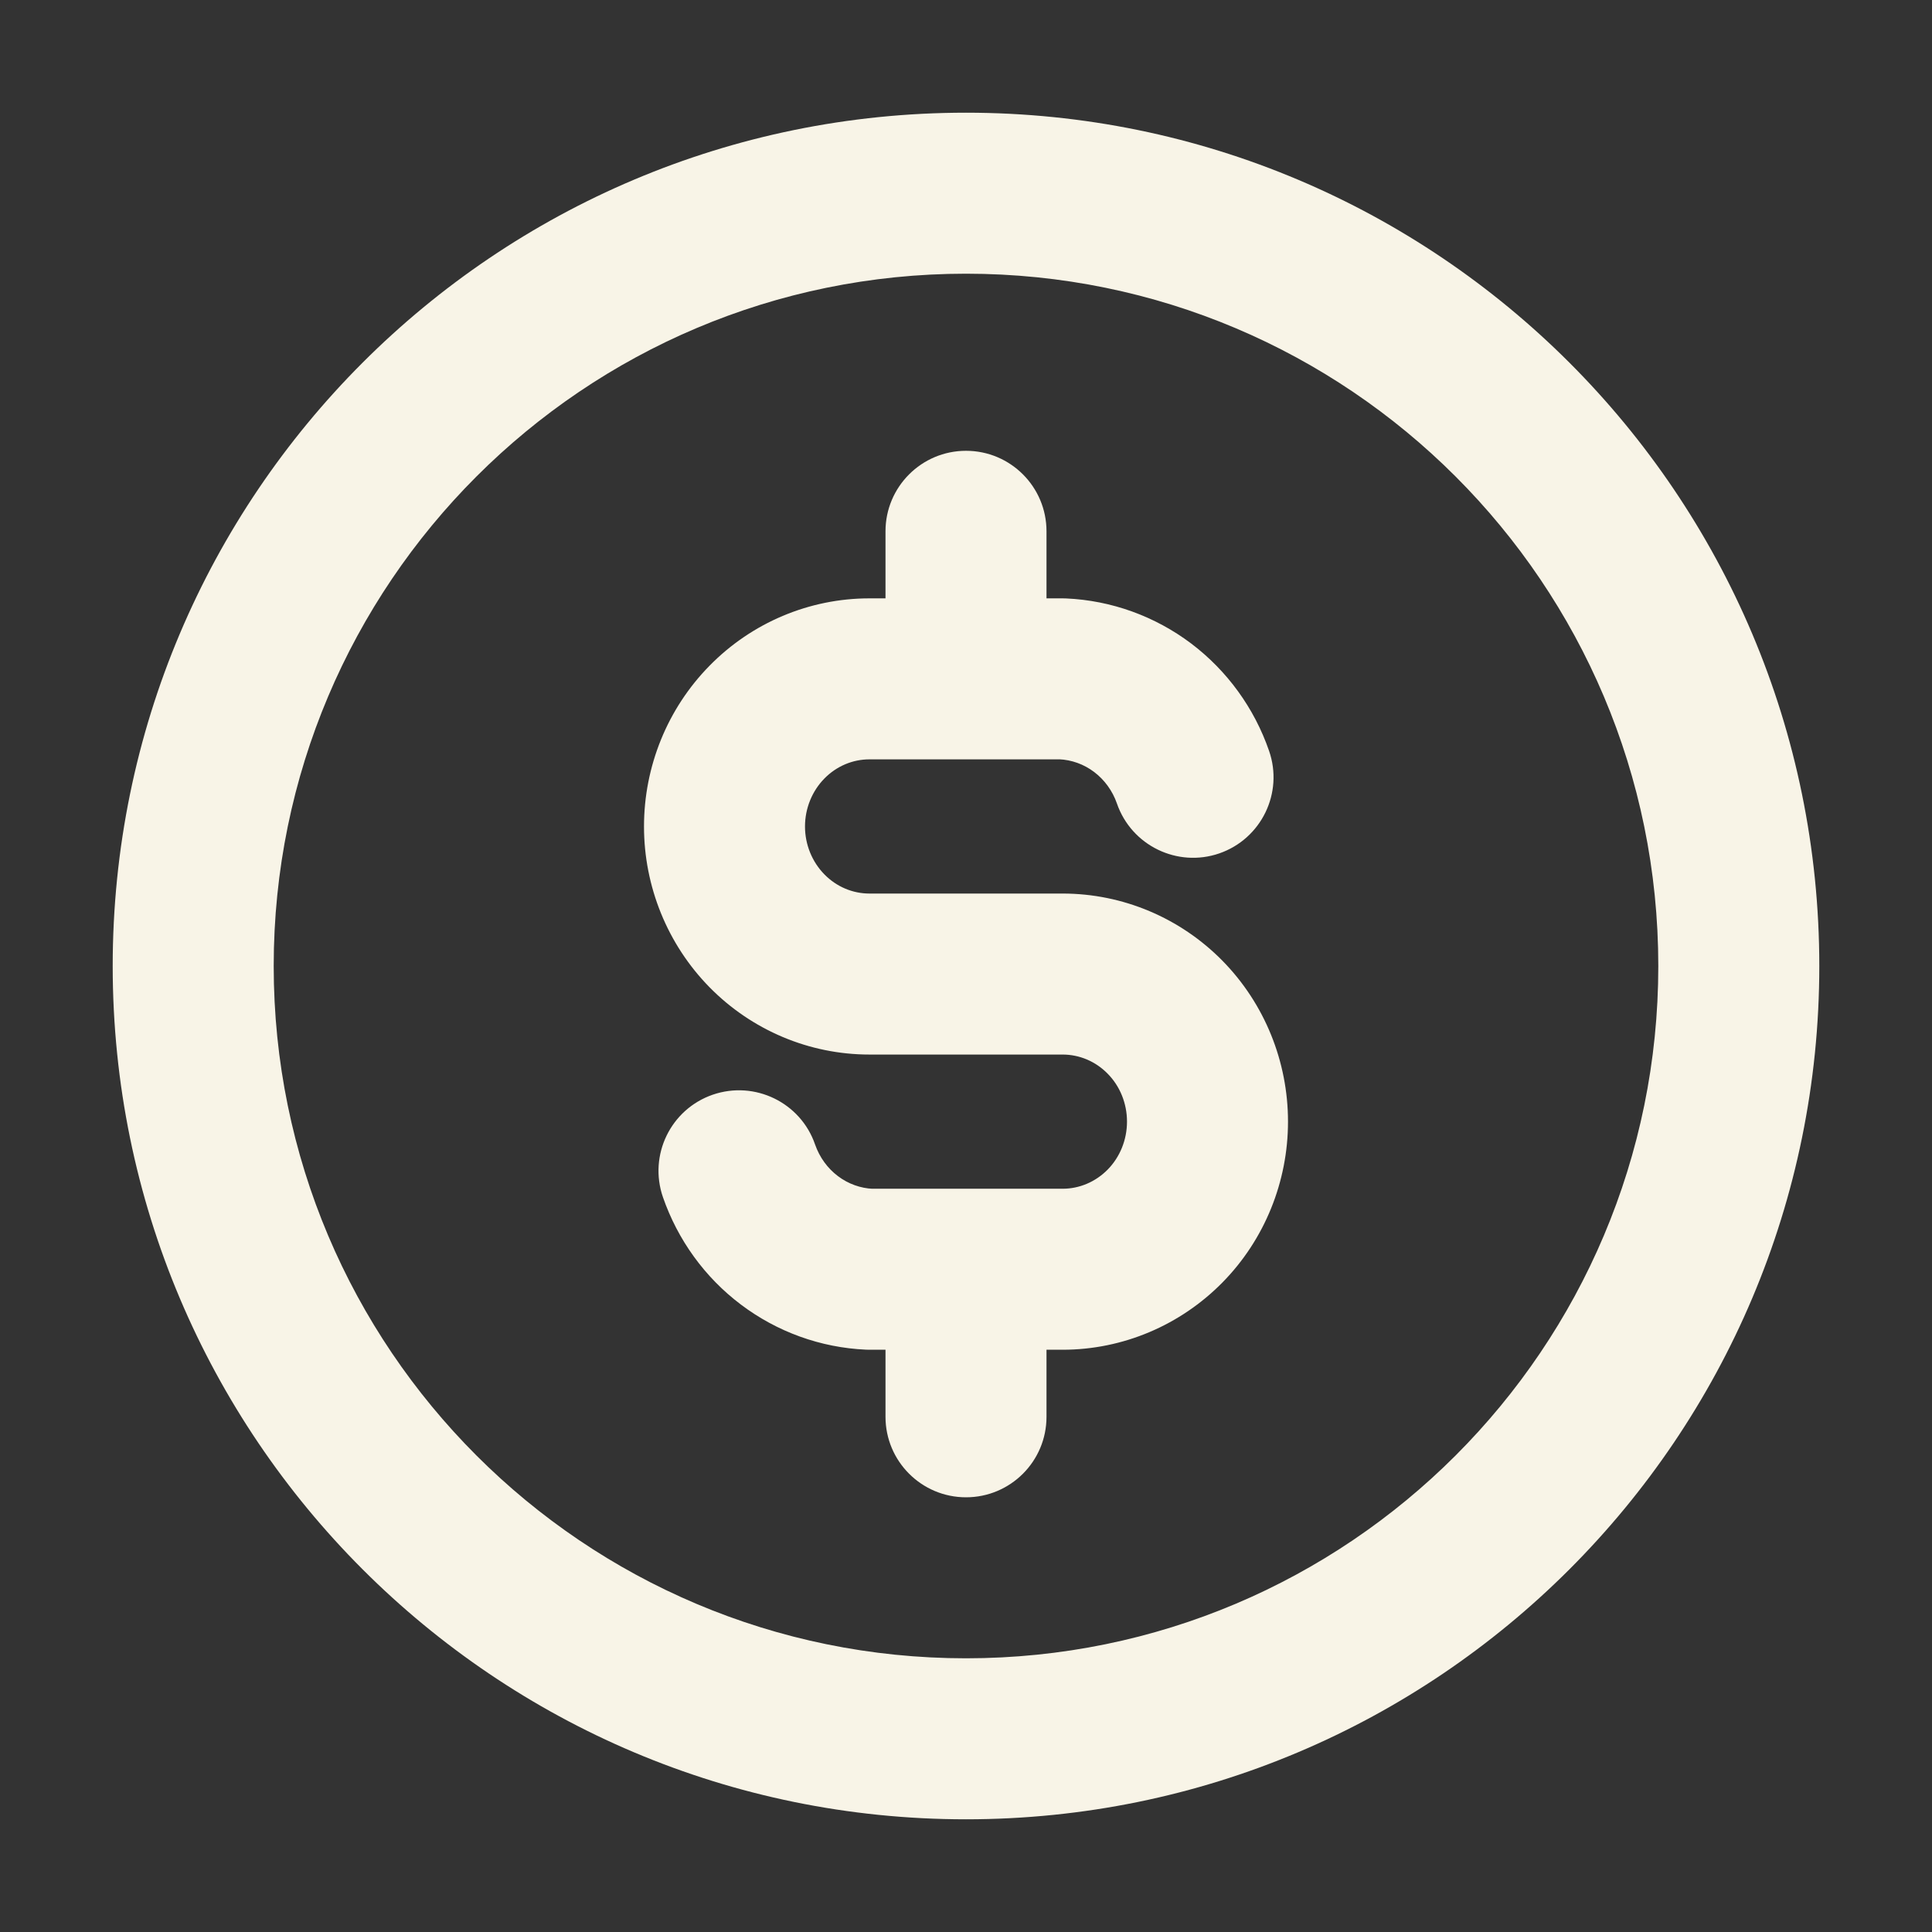 <svg width="24" height="24" viewBox="0 0 24 24" fill="none" xmlns="http://www.w3.org/2000/svg">
<rect x="0" y="0" width="24" height="24" fill="#333333" stroke="none"/>
<path d="M13.875 9.982C14.056 10.504 14.626 10.781 15.147 10.601C15.669 10.42 15.946 9.85 15.765 9.328L14.82 9.655L13.875 9.982ZM13.2 8.433L13.244 7.434C13.23 7.434 13.215 7.433 13.2 7.433L13.2 8.433ZM10.8 12.1V13.1V12.1ZM13.2 15.767L13.2 16.767L13.2 15.767ZM10.8 15.767L10.757 16.766C10.771 16.766 10.786 16.767 10.8 16.767L10.8 15.767ZM10.125 14.217C9.945 13.695 9.375 13.419 8.853 13.599C8.331 13.78 8.055 14.349 8.235 14.871L9.18 14.544L10.125 14.217ZM13 6.6C13 6.048 12.553 5.6 12 5.6C11.448 5.6 11 6.048 11 6.6H12H13ZM11 8.433C11 8.986 11.448 9.433 12 9.433C12.553 9.433 13 8.986 13 8.433H12H11ZM13 15.767C13 15.214 12.553 14.767 12 14.767C11.448 14.767 11 15.214 11 15.767H12H13ZM11 17.6C11 18.152 11.448 18.6 12 18.6C12.553 18.6 13 18.152 13 17.6H12H11ZM14.82 9.655L15.765 9.328C15.582 8.798 15.245 8.332 14.796 7.993L14.194 8.792L13.592 9.59C13.72 9.687 13.82 9.823 13.875 9.982L14.82 9.655ZM14.194 8.792L14.796 7.993C14.347 7.655 13.807 7.459 13.244 7.434L13.2 8.433L13.156 9.432C13.312 9.439 13.464 9.493 13.592 9.59L14.194 8.792ZM13.2 8.433V7.433H10.8V8.433V9.433H13.2V8.433ZM10.8 8.433V7.433C10.052 7.433 9.338 7.736 8.814 8.27L9.528 8.97L10.241 9.671C10.393 9.516 10.594 9.433 10.8 9.433V8.433ZM9.528 8.97L8.814 8.27C8.291 8.802 8 9.521 8 10.267H9H10C10 10.04 10.089 9.826 10.241 9.671L9.528 8.97ZM9 10.267H8C8 11.012 8.291 11.731 8.814 12.264L9.528 11.563L10.241 10.862C10.089 10.707 10 10.493 10 10.267H9ZM9.528 11.563L8.814 12.264C9.338 12.797 10.052 13.1 10.8 13.1L10.8 12.1L10.8 11.1C10.594 11.1 10.393 11.017 10.241 10.862L9.528 11.563ZM10.8 12.1V13.1H13.2V12.1V11.1H10.8V12.1ZM13.2 12.1V13.1C13.407 13.1 13.608 13.183 13.76 13.338L14.473 12.637L15.187 11.936C14.663 11.403 13.949 11.1 13.2 11.1V12.1ZM14.473 12.637L13.76 13.338C13.912 13.492 14 13.706 14 13.933H15H16C16 13.188 15.71 12.469 15.187 11.936L14.473 12.637ZM15 13.933H14C14 14.16 13.912 14.374 13.76 14.529L14.473 15.23L15.187 15.93C15.71 15.398 16 14.679 16 13.933H15ZM14.473 15.23L13.76 14.529C13.608 14.683 13.407 14.767 13.2 14.767L13.2 15.767L13.2 16.767C13.949 16.767 14.663 16.463 15.187 15.93L14.473 15.23ZM13.2 15.767V14.767H10.8V15.767V16.767H13.2V15.767ZM10.8 15.767L10.844 14.768C10.689 14.761 10.537 14.707 10.409 14.61L9.807 15.408L9.204 16.206C9.653 16.545 10.194 16.741 10.757 16.766L10.8 15.767ZM9.807 15.408L10.409 14.61C10.28 14.513 10.181 14.377 10.125 14.217L9.18 14.544L8.235 14.871C8.419 15.402 8.755 15.868 9.204 16.206L9.807 15.408ZM12 6.6H11V8.433H12H13V6.6H12ZM12 15.767H11V17.6H12H13V15.767H12ZM21.6 12H20.6C20.6 16.75 16.75 20.6 12 20.6V21.6V22.6C17.855 22.6 22.6 17.854 22.6 12H21.6ZM12 21.6V20.6C7.251 20.6 3.4 16.75 3.4 12H2.4H1.4C1.4 17.854 6.146 22.6 12 22.6V21.6ZM2.4 12H3.4C3.4 7.25 7.251 3.4 12 3.4V2.4V1.4C6.146 1.4 1.4 6.146 1.4 12H2.4ZM12 2.4V3.4C16.75 3.4 20.6 7.25 20.6 12H21.6H22.6C22.6 6.146 17.855 1.4 12 1.4V2.4Z" fill="#F8F4E7"/>
</svg>
